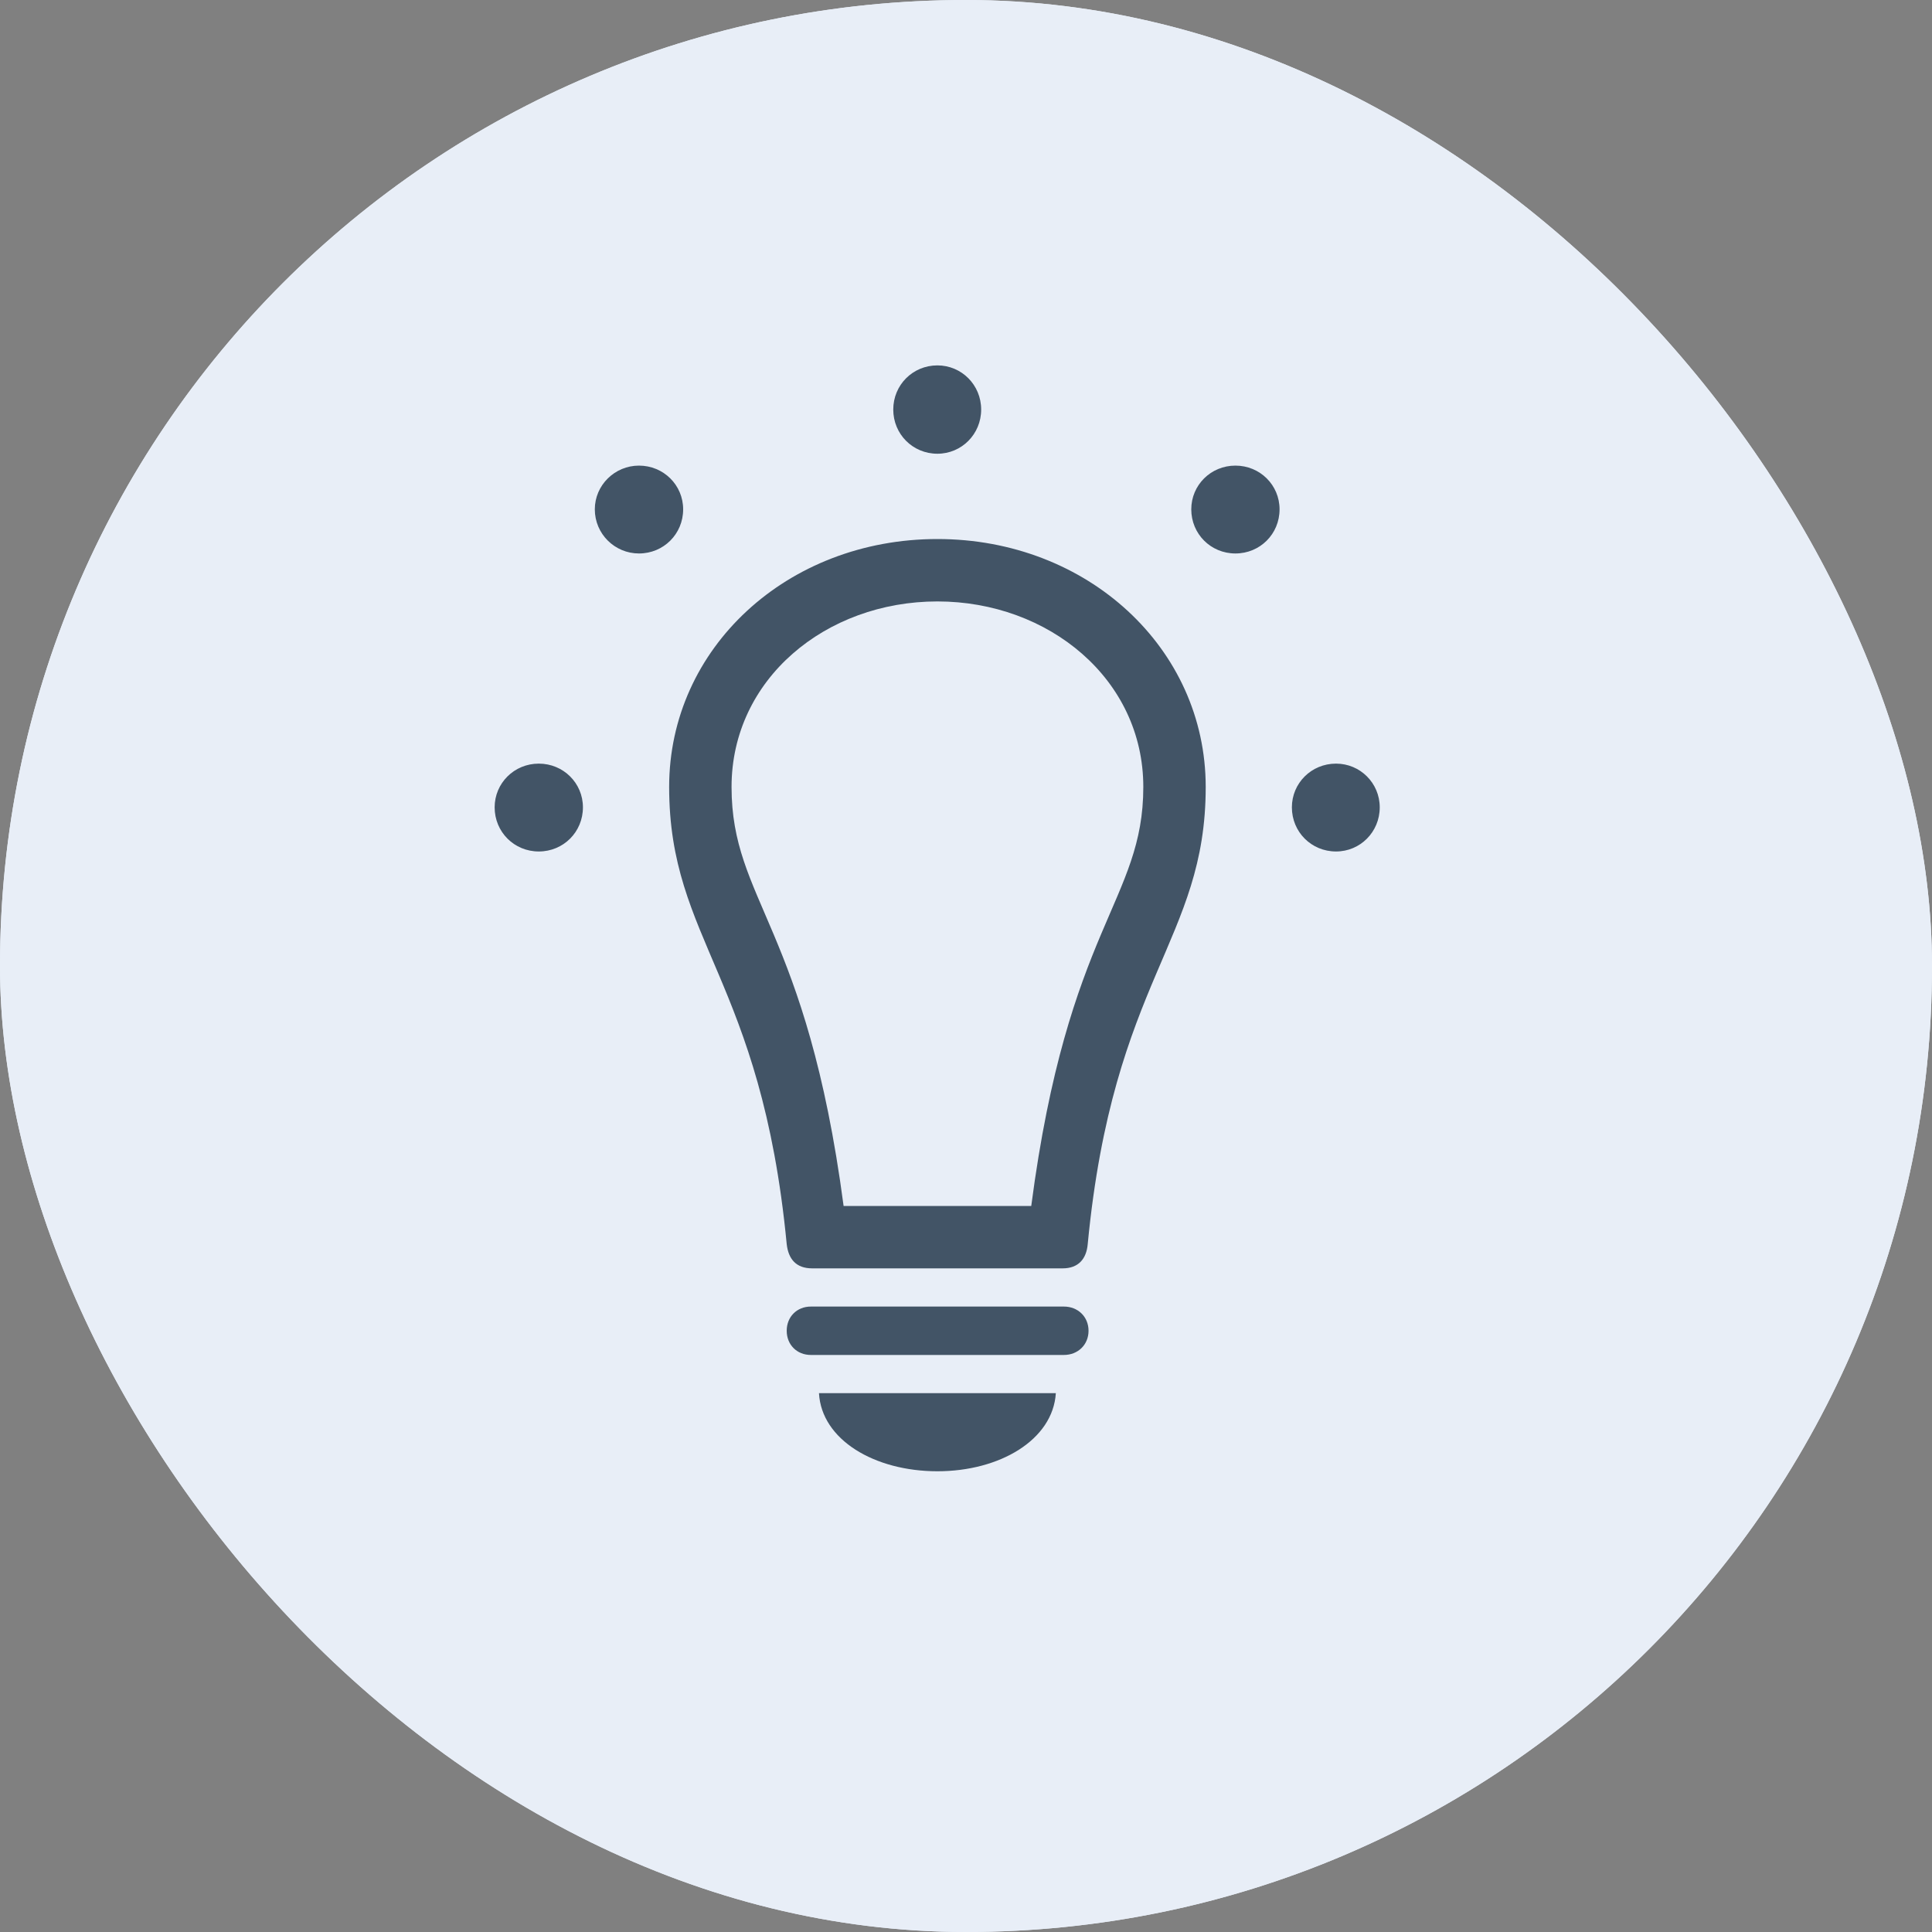 <svg width="40" height="40" viewBox="0 0 40 40" fill="none" xmlns="http://www.w3.org/2000/svg">
<rect x="0" y="0" width="40" height="40" fill="#808080" stroke="none"/>
<g clip-path="url(#clip0_1024_136)">
<rect width="40" height="40" rx="20" fill="#E8EEF7"/>
<rect x="-1" width="41" height="40" rx="20" fill="#E8EEF7"/>
<path d="M19.408 9.394C18.898 9.394 18.494 8.989 18.494 8.479C18.494 7.97 18.898 7.565 19.408 7.565C19.909 7.565 20.314 7.97 20.314 8.479C20.314 8.989 19.909 9.394 19.408 9.394ZM13.229 11.459C12.729 11.459 12.315 11.055 12.315 10.545C12.315 10.044 12.729 9.64 13.229 9.64C13.739 9.64 14.144 10.044 14.144 10.545C14.144 11.055 13.739 11.459 13.229 11.459ZM25.578 11.459C25.068 11.459 24.664 11.055 24.664 10.545C24.664 10.044 25.068 9.64 25.578 9.64C26.088 9.64 26.492 10.044 26.492 10.545C26.492 11.055 26.088 11.459 25.578 11.459ZM19.408 11.16C22.511 11.16 24.963 13.419 24.963 16.293C24.963 19.475 23.047 20.266 22.52 25.759C22.493 26.066 22.326 26.26 22.001 26.26H16.815C16.481 26.26 16.323 26.066 16.288 25.759C15.761 20.266 13.854 19.475 13.854 16.293C13.854 13.419 16.297 11.16 19.408 11.16ZM19.408 12.452C17.097 12.452 15.146 14.06 15.146 16.293C15.146 18.648 16.701 19.193 17.466 24.968H21.351C22.106 19.193 23.671 18.648 23.671 16.293C23.671 14.06 21.711 12.452 19.408 12.452ZM11.155 17.629C10.646 17.629 10.241 17.225 10.241 16.715C10.241 16.214 10.646 15.81 11.155 15.81C11.665 15.81 12.069 16.214 12.069 16.715C12.069 17.225 11.665 17.629 11.155 17.629ZM27.661 17.629C27.151 17.629 26.747 17.225 26.747 16.715C26.747 16.214 27.151 15.81 27.661 15.81C28.162 15.81 28.566 16.214 28.566 16.715C28.566 17.225 28.162 17.629 27.661 17.629ZM16.789 28.053C16.499 28.053 16.288 27.842 16.288 27.552C16.288 27.262 16.499 27.051 16.789 27.051H22.027C22.317 27.051 22.537 27.262 22.537 27.552C22.537 27.842 22.317 28.053 22.027 28.053H16.789ZM19.408 30.461C18.107 30.461 17.009 29.811 16.956 28.844H21.86C21.799 29.811 20.7 30.461 19.408 30.461Z" fill="#425466"/>
</g>
<defs>
<clipPath id="clip0_1024_136">
<rect width="40" height="40" rx="20" fill="white"/>
</clipPath>
</defs>
</svg>
